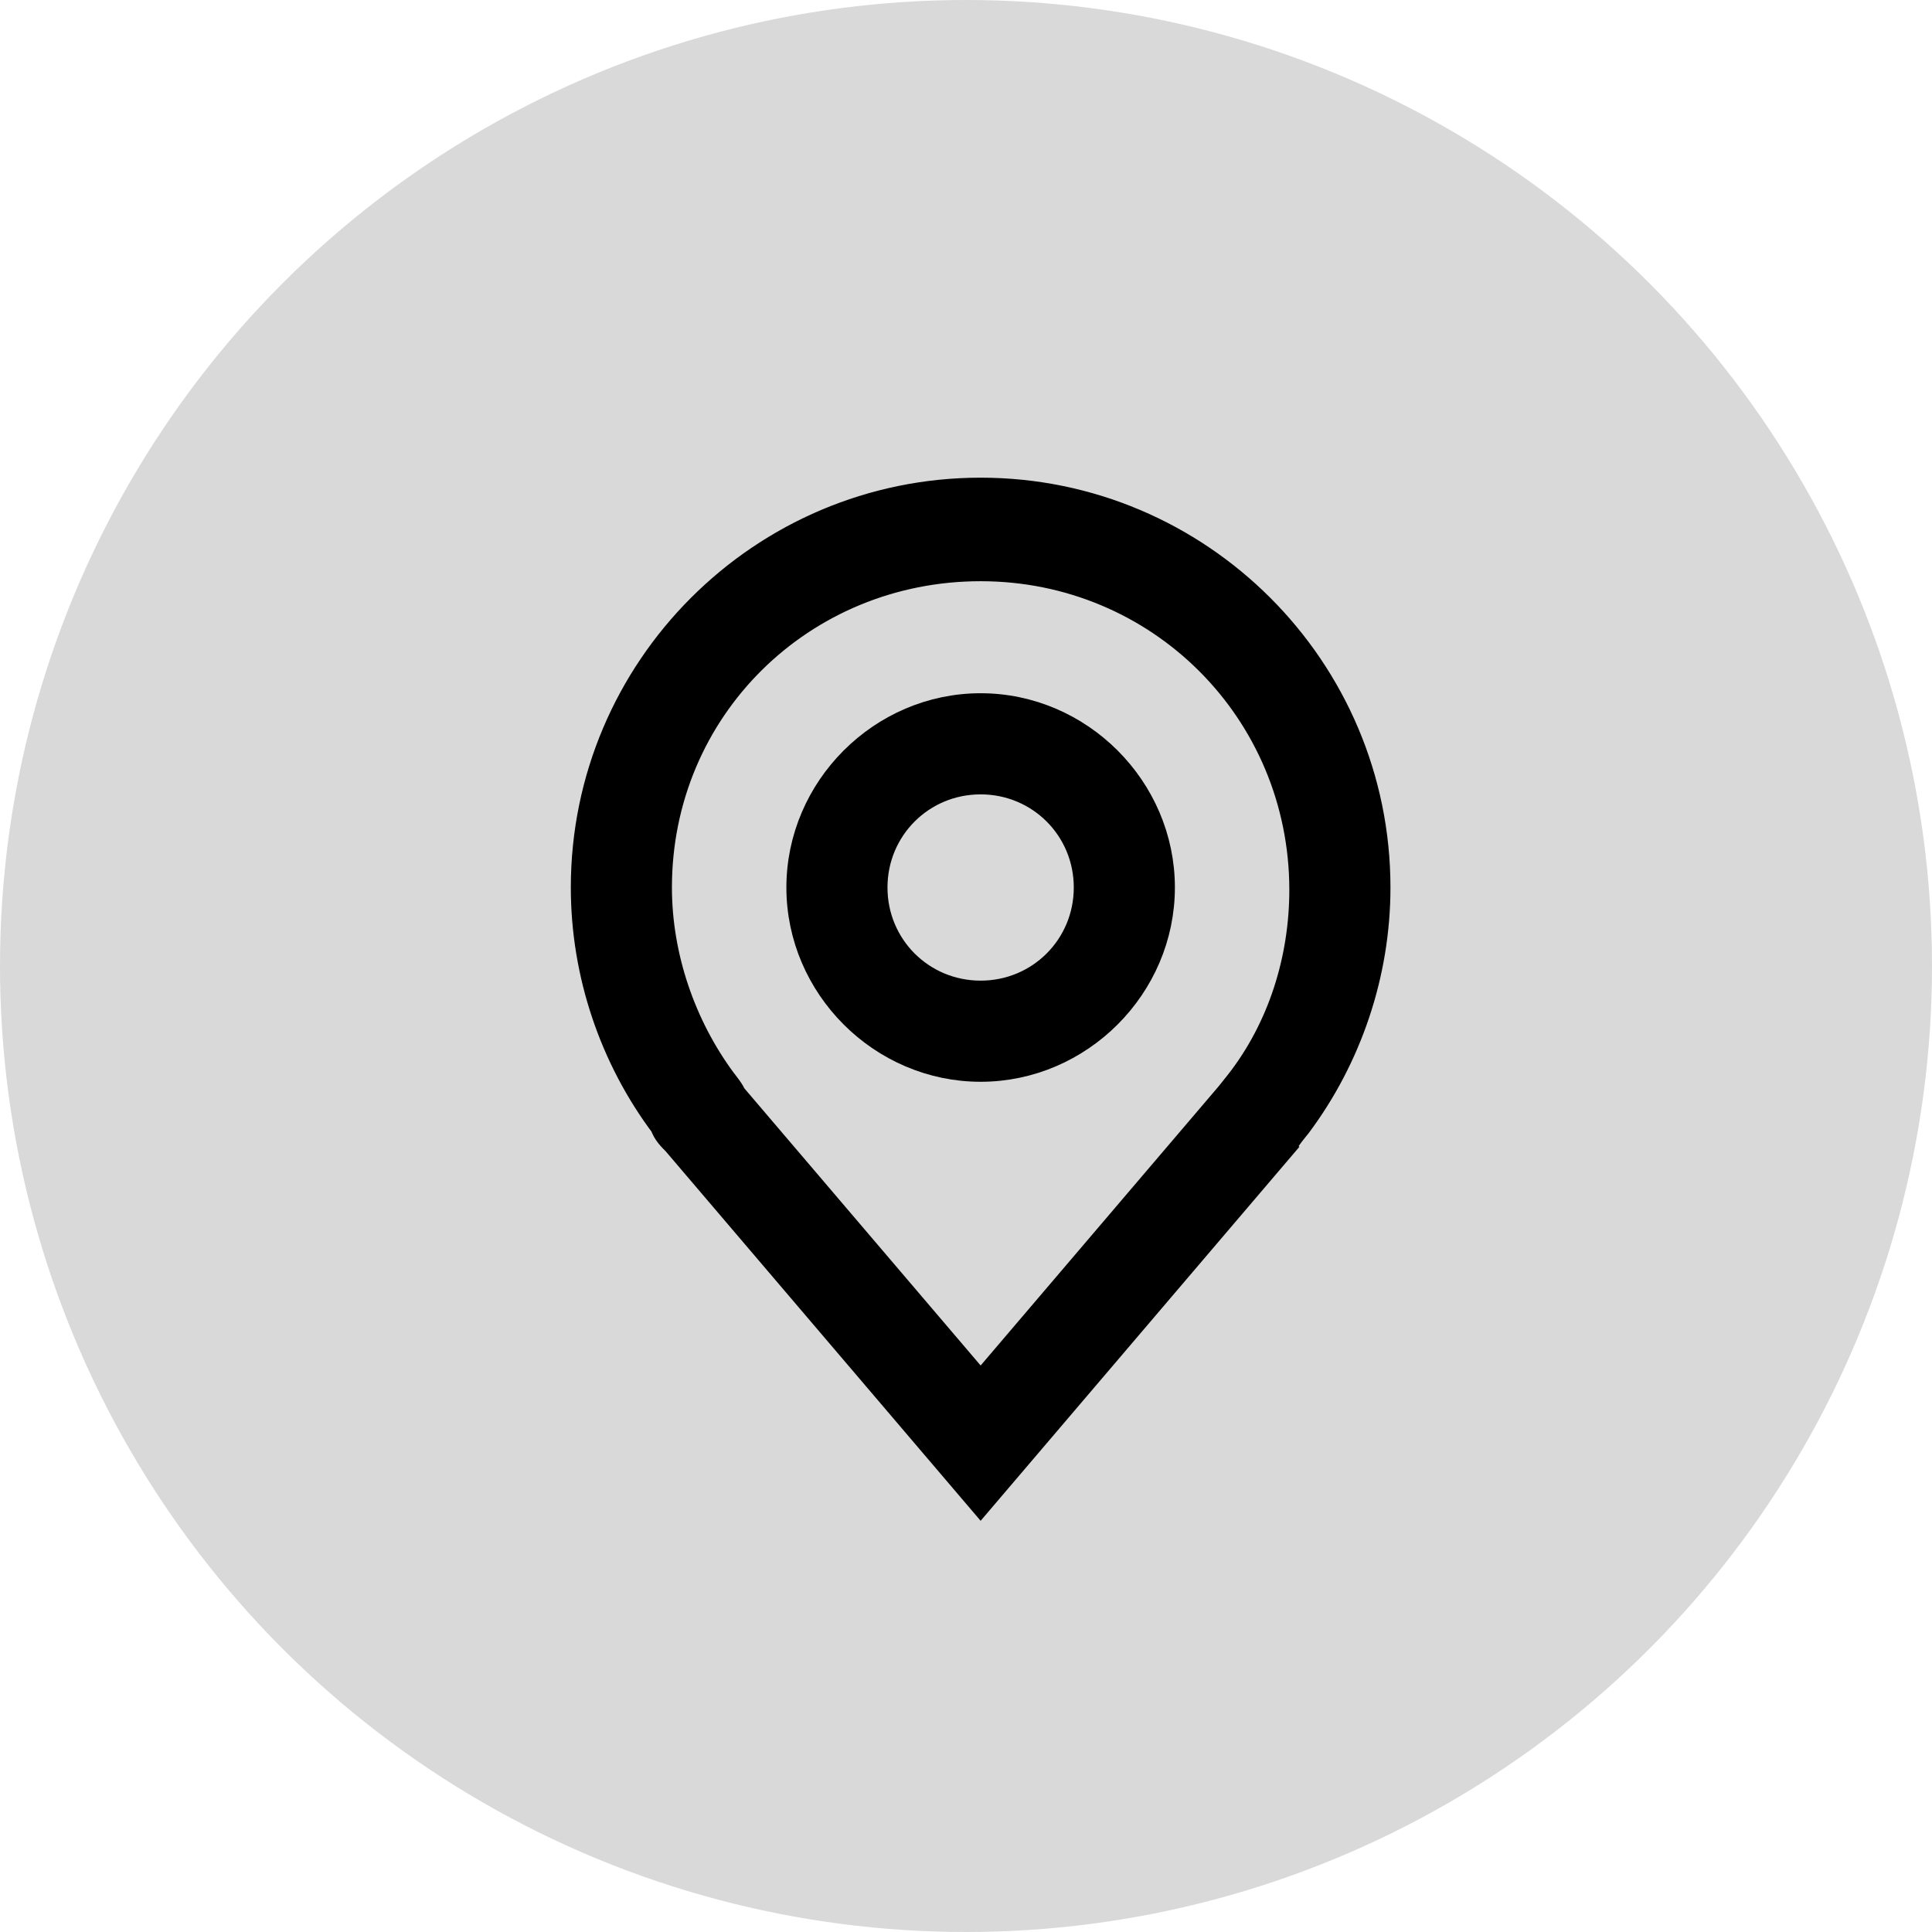 <svg xmlns="http://www.w3.org/2000/svg" width="66" height="66" viewBox="0 0 66 66" fill="none"><circle cx="33" cy="33" r="33" fill="#D9D9D9"></circle><path d="M33.5 36.455C30.145 36.455 27.364 33.673 27.364 30.318C27.364 26.964 30.145 24.182 33.5 24.182C36.855 24.182 39.636 26.964 39.636 30.318C39.636 33.673 36.855 36.455 33.5 36.455ZM33.5 26.637C31.454 26.637 29.818 28.273 29.818 30.318C29.818 32.364 31.454 34 33.5 34C35.545 34 37.182 32.364 37.182 30.318C37.182 28.273 35.545 26.637 33.5 26.637Z" fill="black" stroke="black"></path><path d="M33.5 51.182L23.109 38.991C22.945 38.828 22.782 38.664 22.7 38.418C20.982 36.127 20 33.264 20 30.318C20 22.873 26.055 16.818 33.5 16.818C40.946 16.818 47 22.873 47 30.318C47 33.264 46.018 36.127 44.3 38.418C44.3 38.418 43.891 38.909 43.891 38.991L33.5 51.182ZM24.664 36.946C24.664 36.946 24.991 37.355 24.991 37.437L33.5 47.418L42.009 37.437L42.336 37.028C43.809 35.146 44.545 32.773 44.545 30.4C44.545 24.264 39.636 19.355 33.5 19.355C27.364 19.355 22.454 24.182 22.454 30.318C22.454 32.691 23.273 35.064 24.664 36.946Z" fill="black" stroke="black"></path></svg>